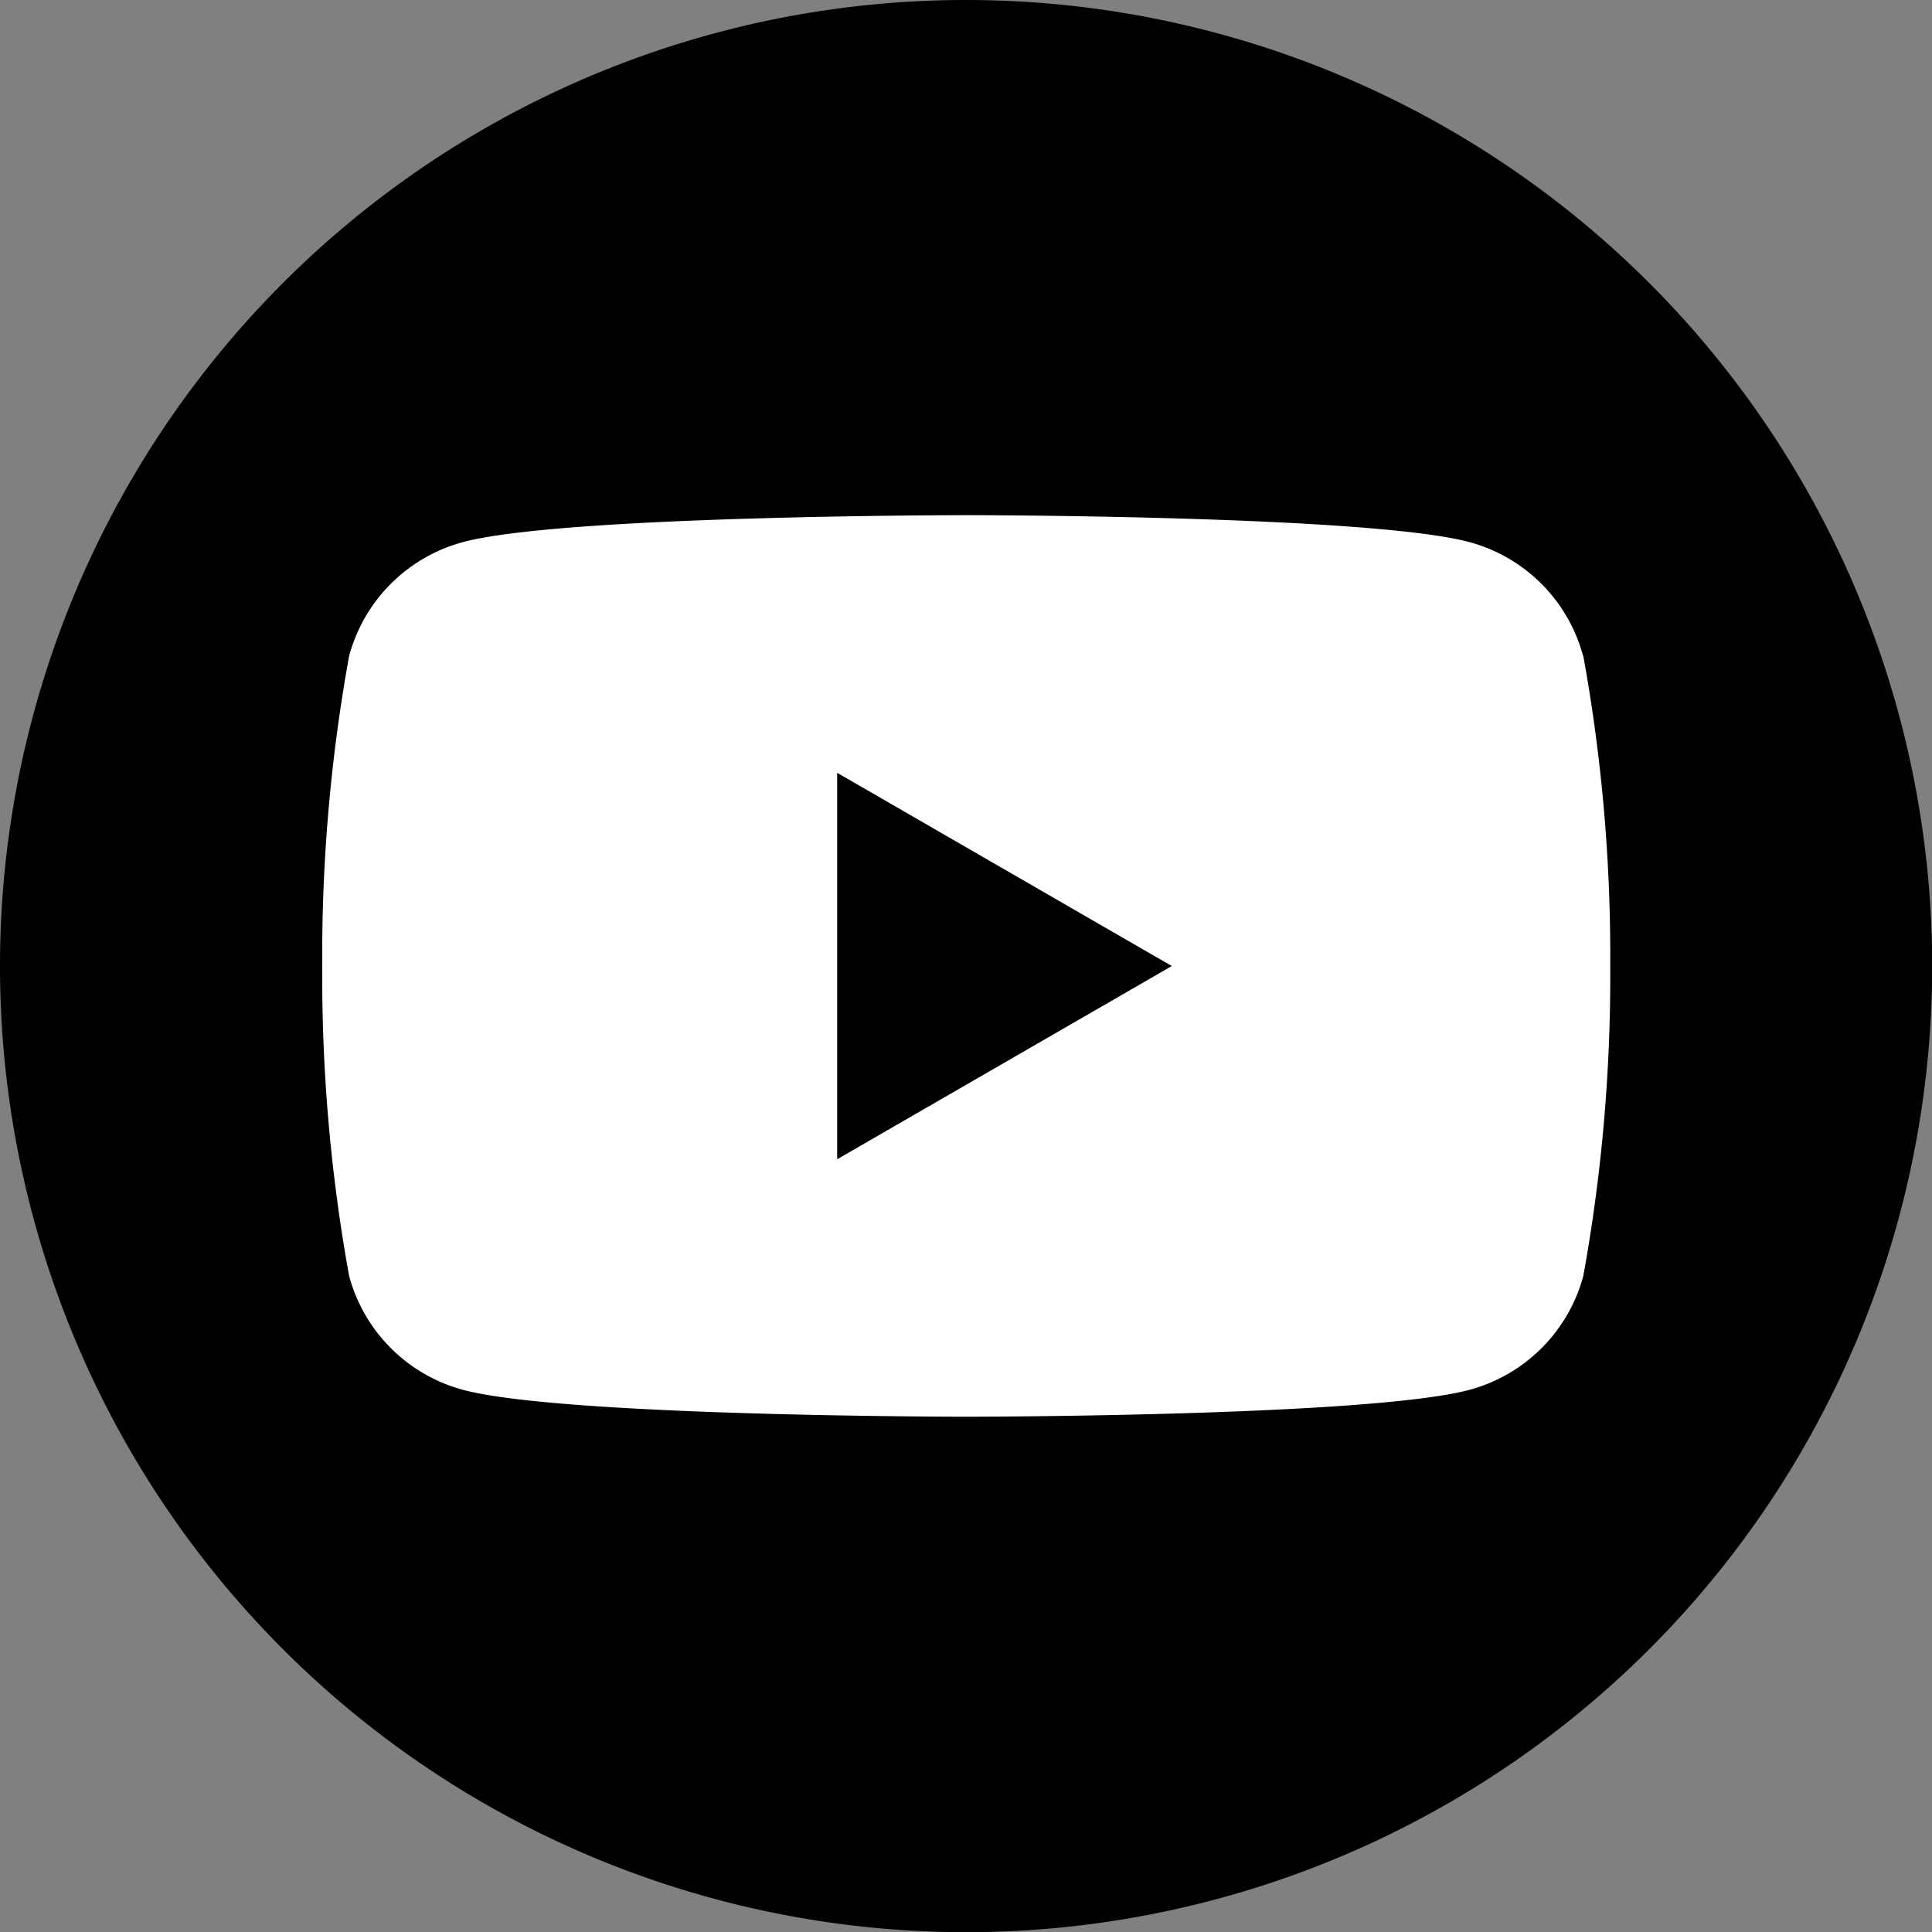 <svg id="sns_08" xmlns="http://www.w3.org/2000/svg" xmlns:xlink="http://www.w3.org/1999/xlink" width="31.997" height="31.998" viewBox="0 0 31.997 31.998">
  <rect x="0" y="0" width="31.997" height="31.998" fill="#808080" stroke="none"/>
  <defs>
    <clipPath id="clip-path">
      <rect id="長方形_223" data-name="長方形 223" width="31.997" height="31.998" fill="none"/>
    </clipPath>
  </defs>
  <g id="グループ_2489" data-name="グループ 2489" clip-path="url(#clip-path)">
    <path id="パス_1183" data-name="パス 1183" d="M32,16A16,16,0,1,1,16,0,16,16,0,0,1,32,16" transform="translate(0 0)"/>
    <path id="パス_1184" data-name="パス 1184" d="M31.483,19.287A2.671,2.671,0,0,0,29.6,17.4c-1.664-.446-8.334-.446-8.334-.446s-6.671,0-8.334.446a2.671,2.671,0,0,0-1.886,1.886,27.78,27.78,0,0,0-.445,5.134,27.78,27.78,0,0,0,.445,5.134,2.673,2.673,0,0,0,1.886,1.886c1.663.445,8.334.445,8.334.445s6.67,0,8.334-.445a2.672,2.672,0,0,0,1.886-1.886,27.749,27.749,0,0,0,.446-5.134,27.749,27.749,0,0,0-.446-5.134M19.129,27.621v-6.4l5.542,3.2Z" transform="translate(-5.264 -8.422)" fill="#fff"/>
  </g>
</svg>
